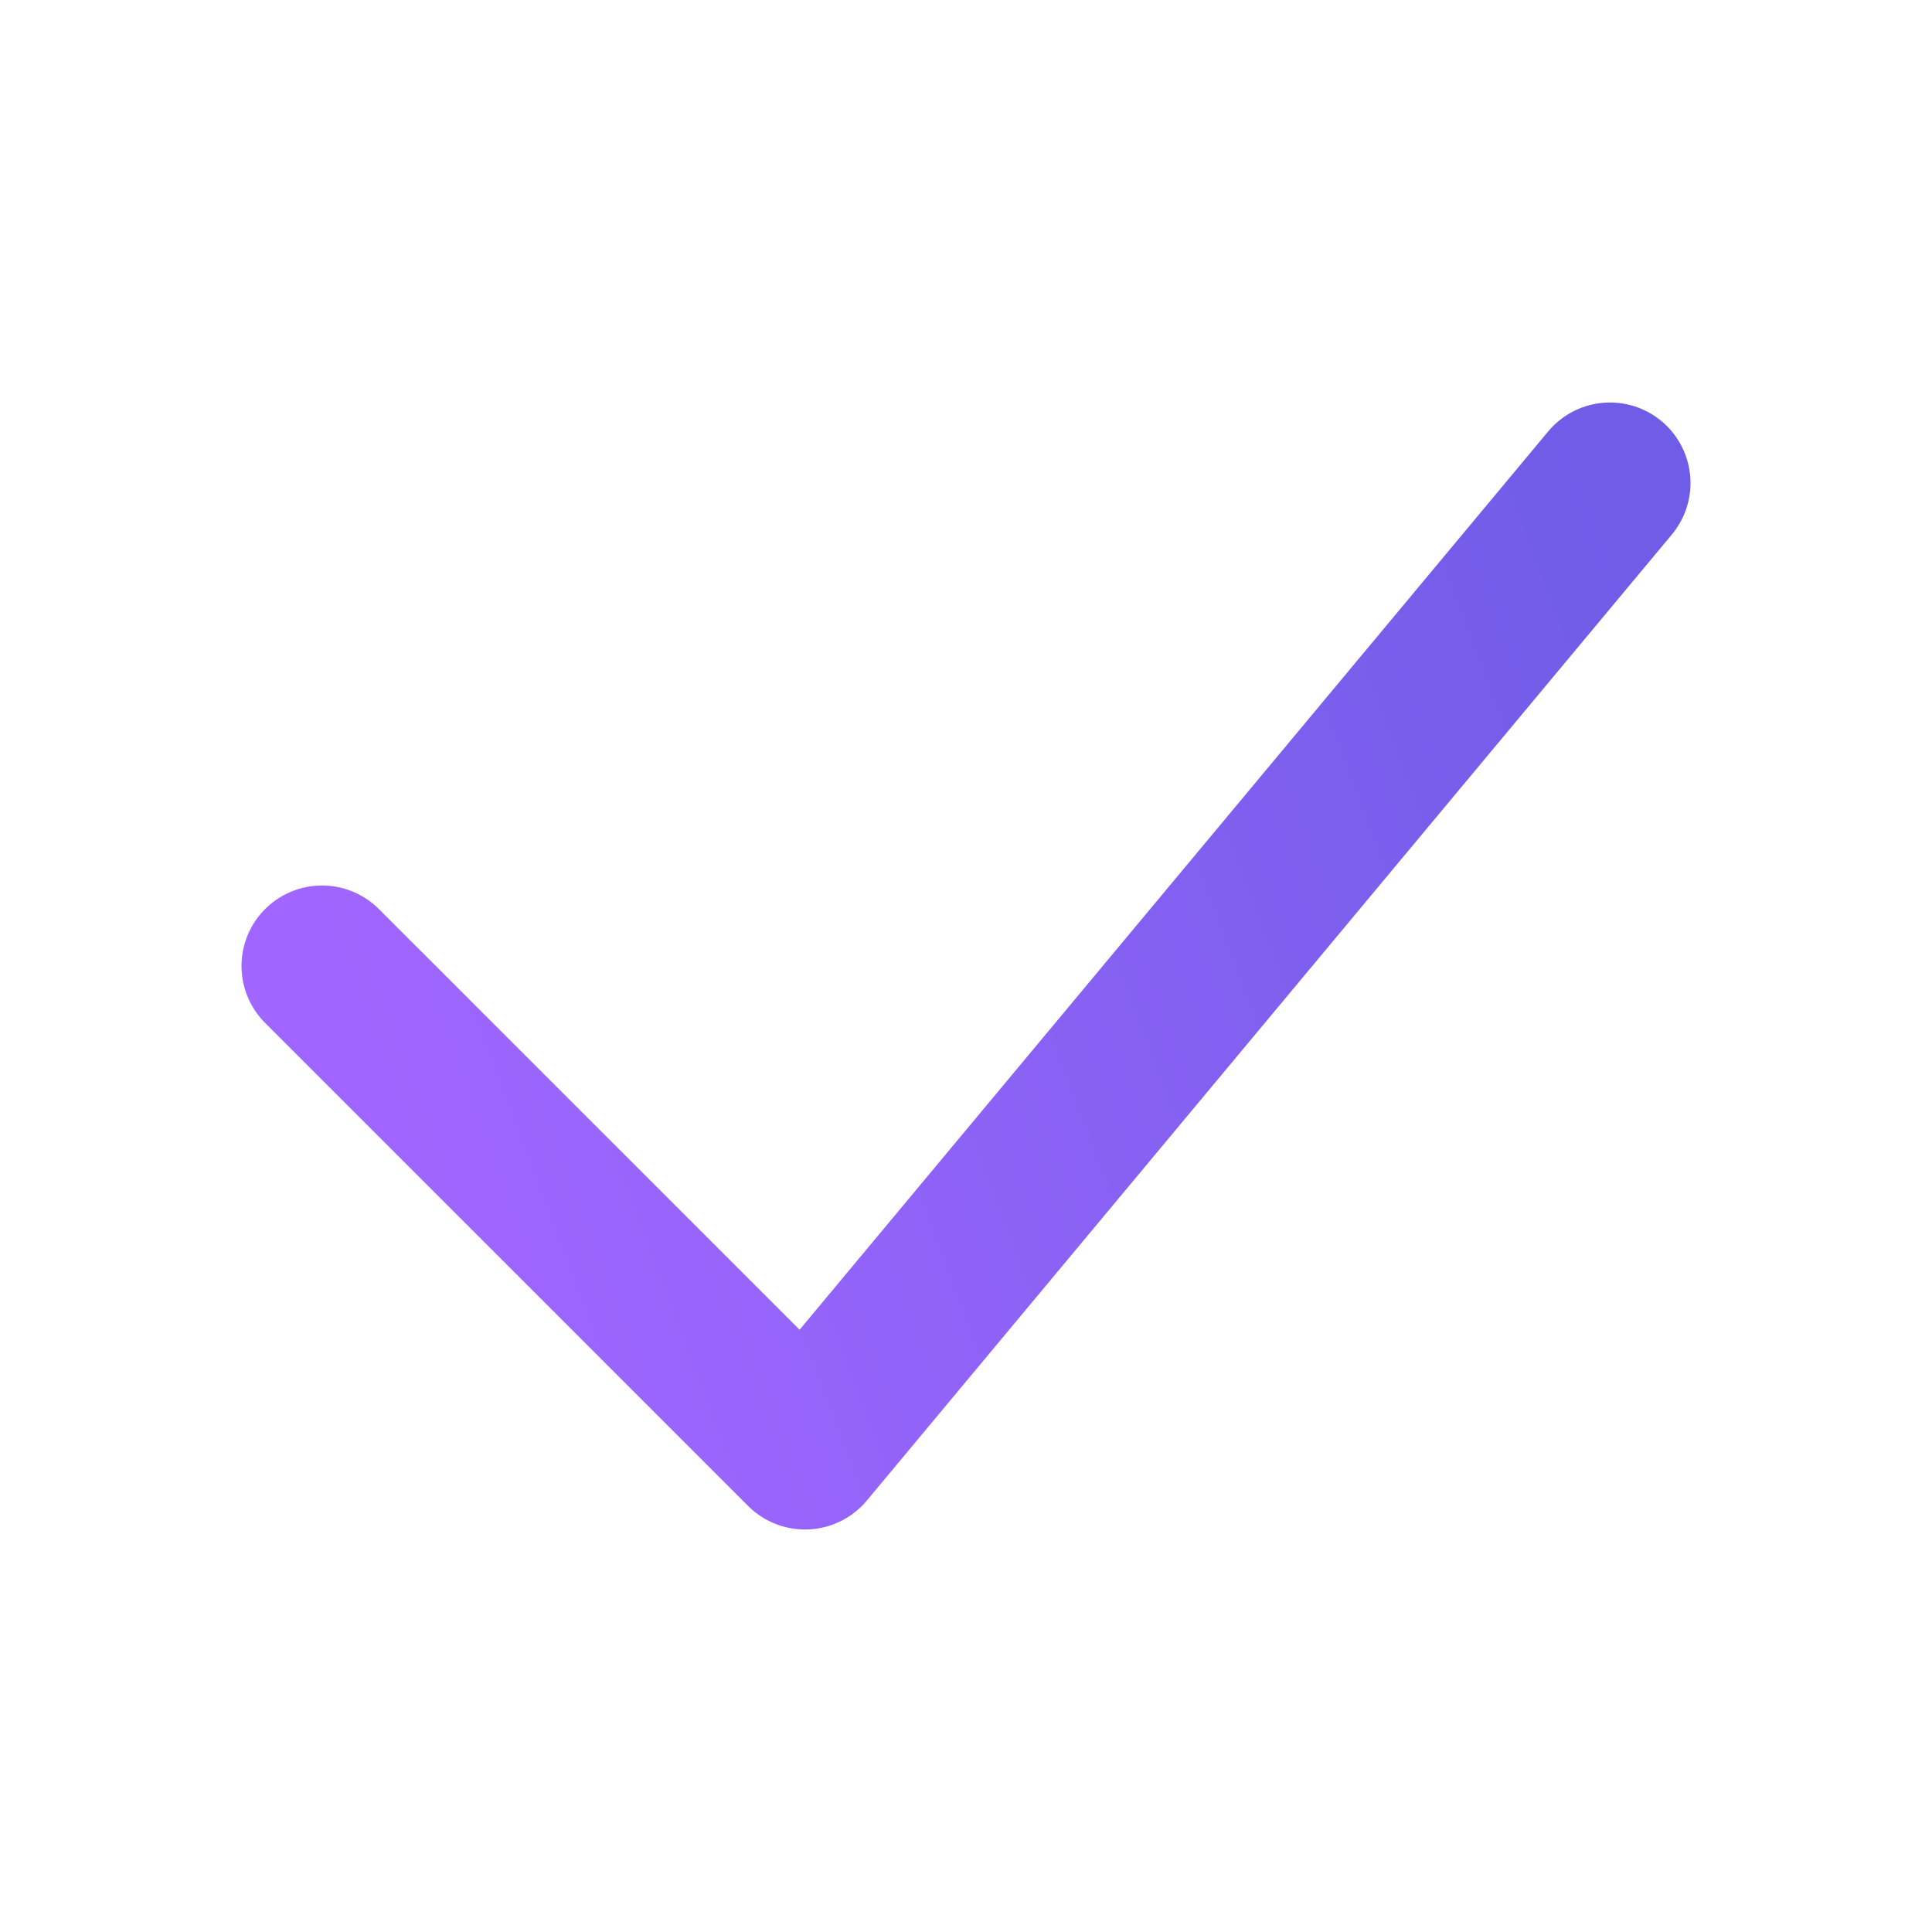 <svg viewBox="0 0 24 24" fill="none" xmlns="http://www.w3.org/2000/svg">
  <path d="M4 12L10 18L20 6" stroke="url(#grad)" stroke-width="2" stroke-linecap="round" stroke-linejoin="round"/>
  <defs>
    <linearGradient id="grad" x1="4" y1="12" x2="20" y2="6" gradientUnits="userSpaceOnUse">
      <stop stop-color="#a066ff"/>
      <stop offset="1" stop-color="#6f5ce7"/>
    </linearGradient>
  </defs>
</svg>

